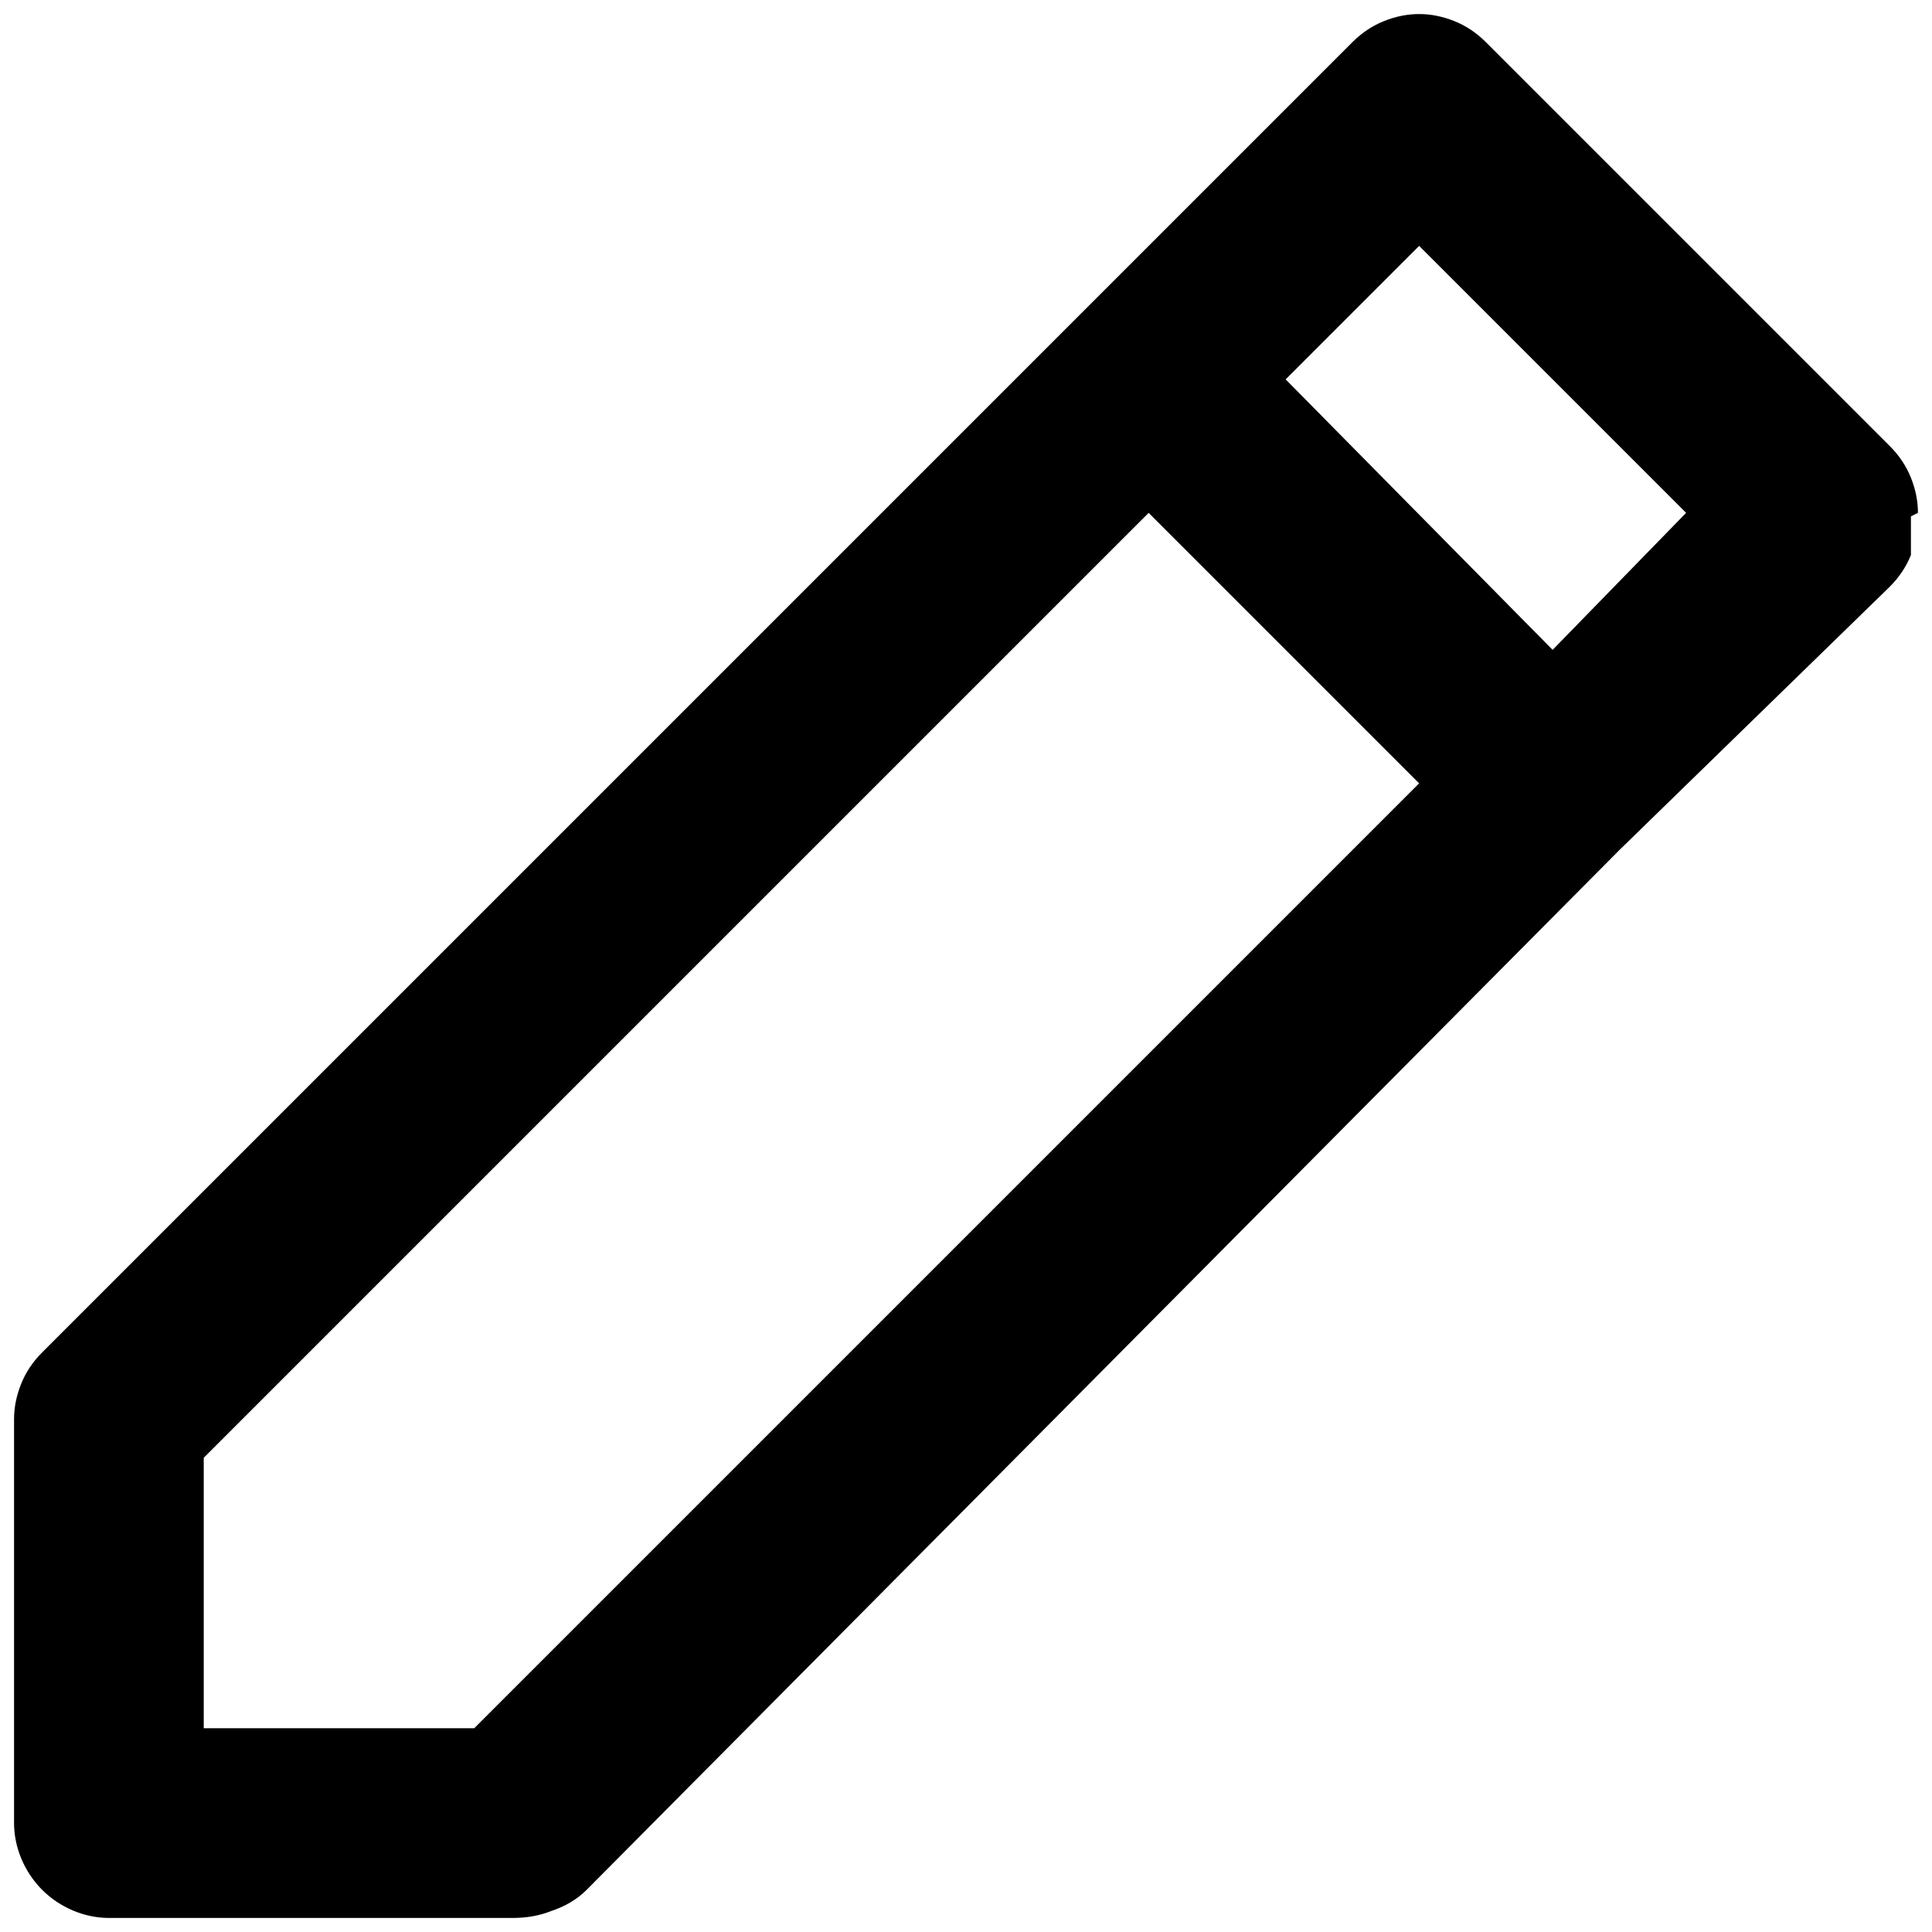 <svg version="1.2" xmlns="http://www.w3.org/2000/svg" viewBox="0 0 55 55" width="55" height="55"><style></style><path  d="m54.6 14.6q0-0.5-0.2-1-0.2-0.5-0.6-0.9l-11.5-11.5q-0.4-0.4-0.9-0.6-0.5-0.2-1-0.2-0.5 0-1 0.2-0.5 0.2-0.9 0.6l-7.7 7.7-29.6 29.6q-0.4 0.4-0.6 0.9-0.2 0.5-0.2 1v11.5c0 0.7 0.3 1.4 0.8 1.9 0.5 0.5 1.2 0.8 1.9 0.8h11.5q0.6 0 1.1-0.2 0.6-0.2 1-0.6l29.4-29.6 7.7-7.5q0.4-0.4 0.6-0.9 0-0.4 0-0.7 0-0.2 0-0.4zm-41.1 34.6h-7.7v-7.7l26.9-26.9 7.7 7.7zm30.7-30.7l-7.6-7.7 3.8-3.8 7.6 7.6z"/></svg>